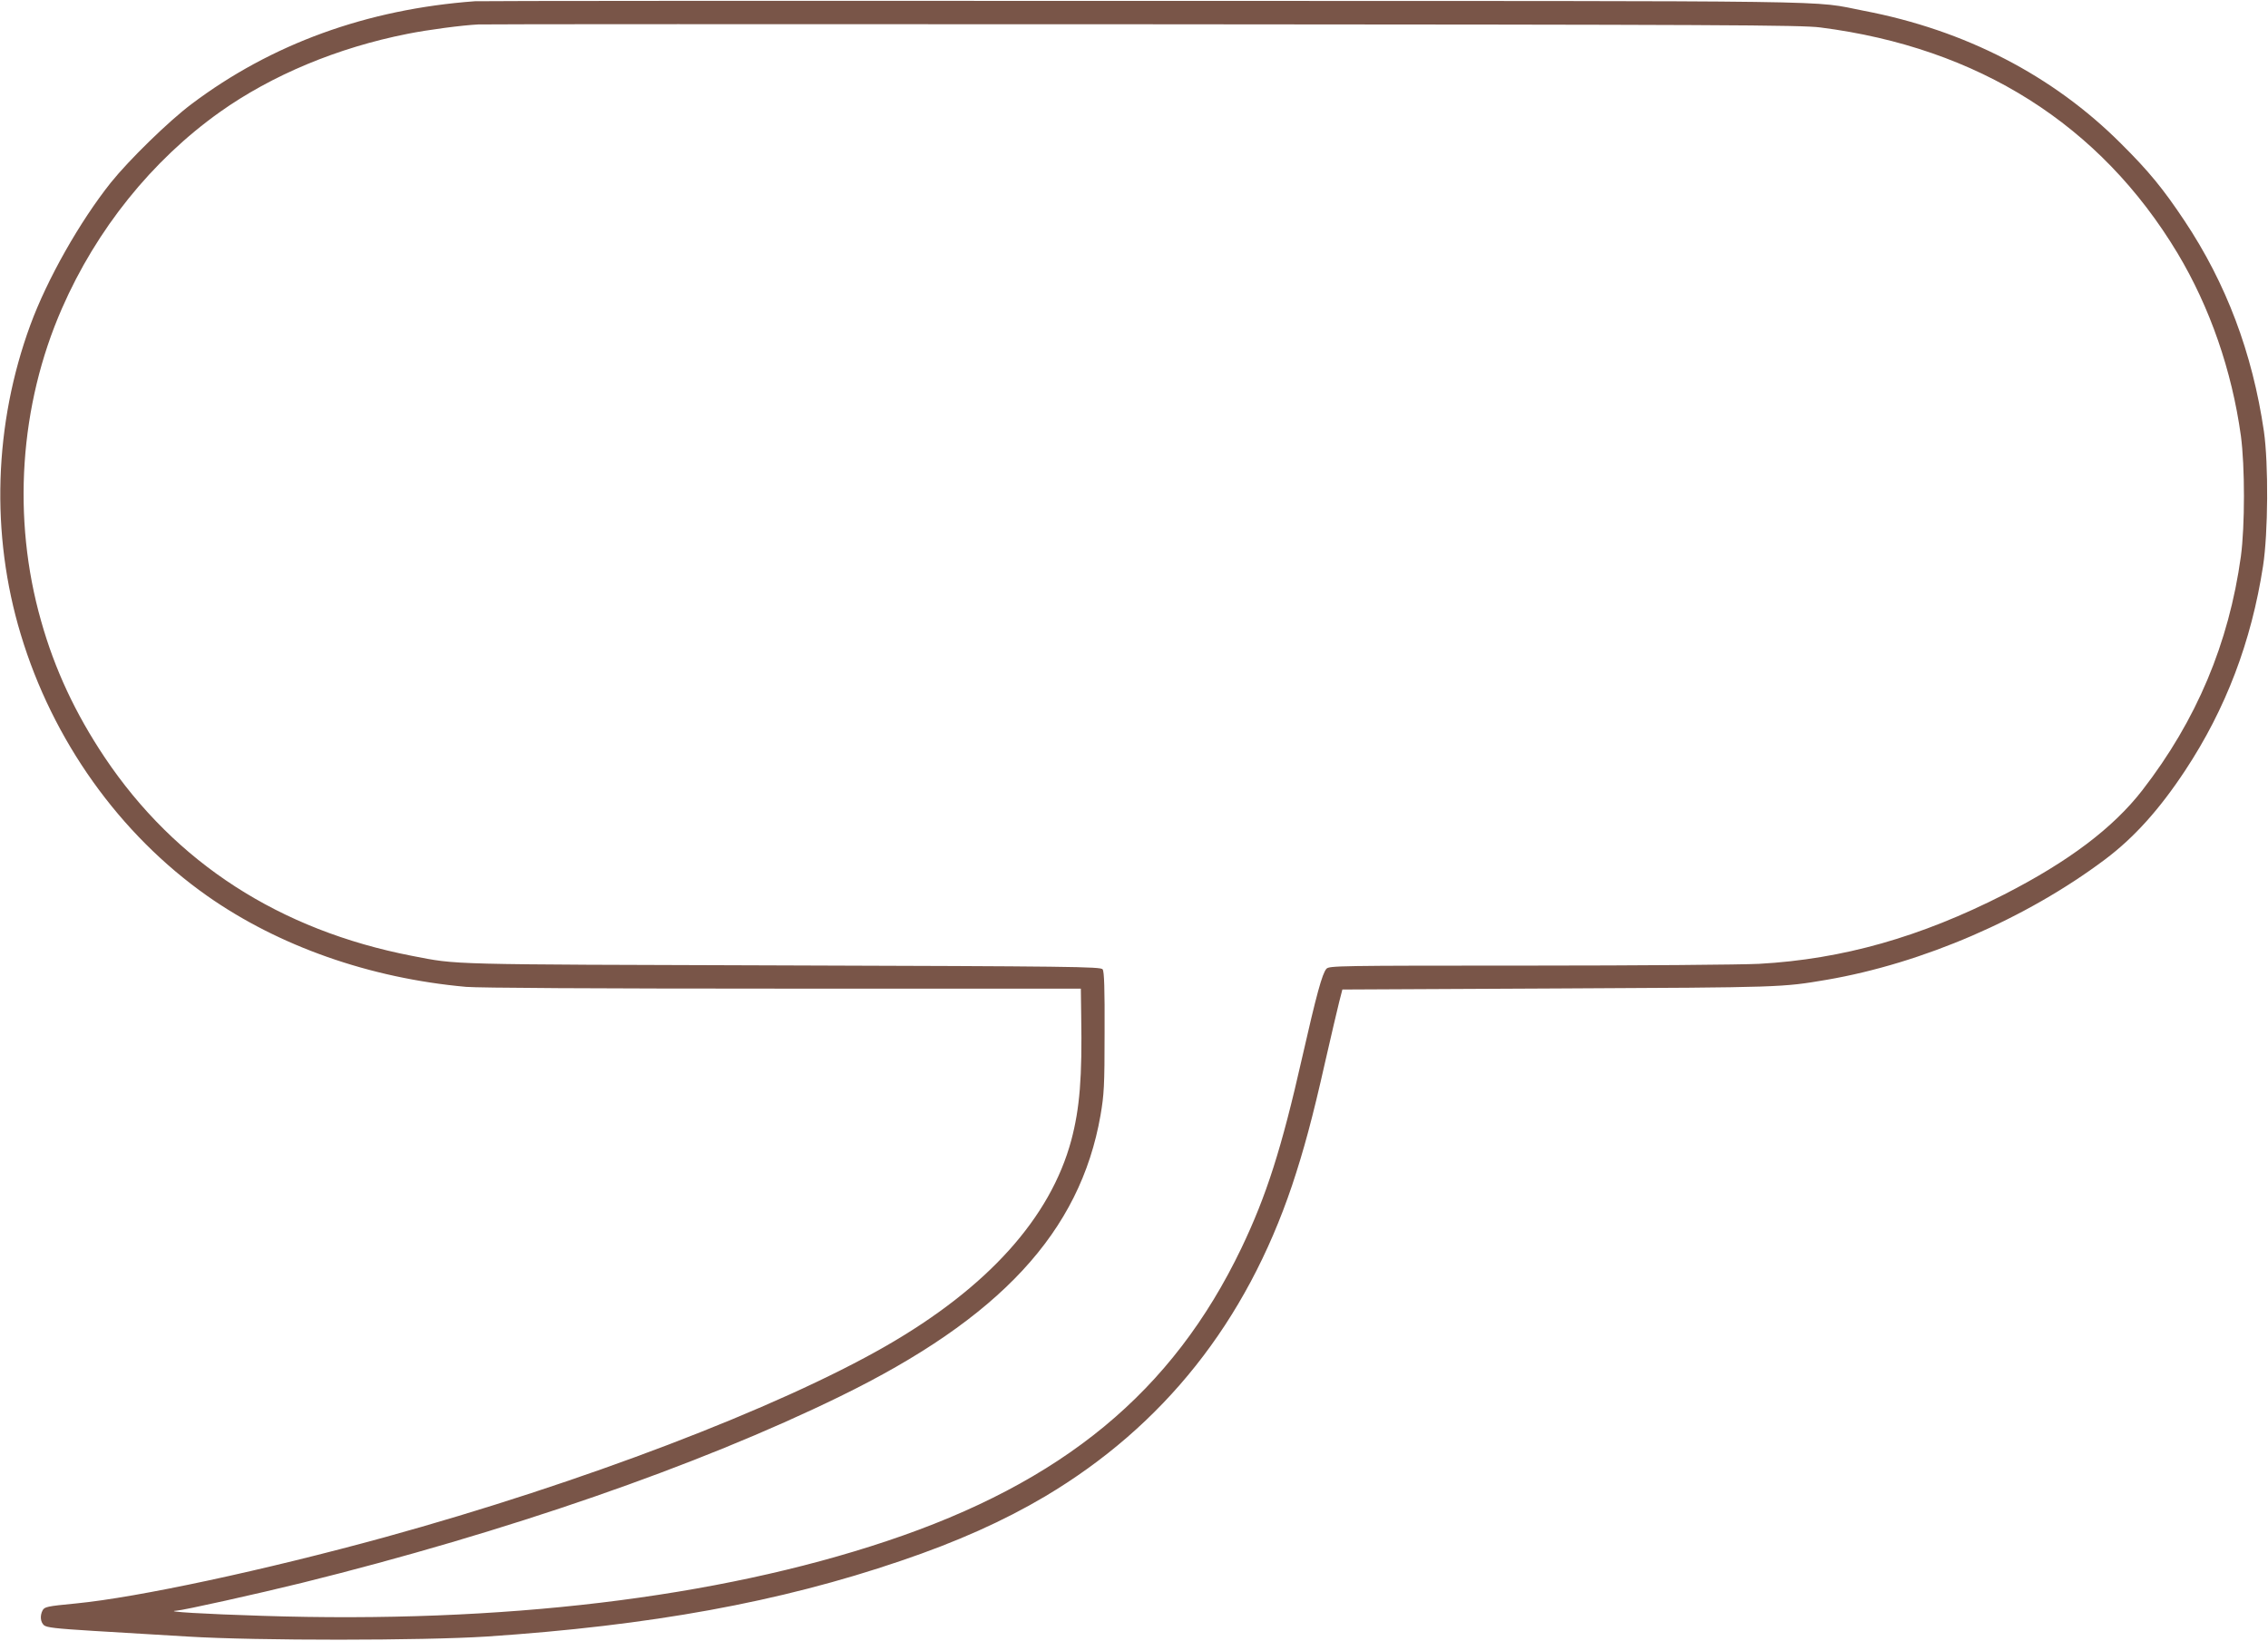 <?xml version="1.0" standalone="no"?>
<!DOCTYPE svg PUBLIC "-//W3C//DTD SVG 20010904//EN"
 "http://www.w3.org/TR/2001/REC-SVG-20010904/DTD/svg10.dtd">
<svg version="1.0" xmlns="http://www.w3.org/2000/svg"
 width="1280pt" height="926pt" viewBox="0 0 1280 926"
 preserveAspectRatio="xMidYMid meet">
<g transform="translate(0,926) scale(0.1,-0.1)"
fill="#795548" stroke="none">
<path d="M2680 9253 c-610 -45 -1149 -241 -1600 -581 -129 -97 -351 -314 -454
-442 -176 -221 -360 -546 -455 -805 -205 -559 -225 -1179 -54 -1745 180 -599
557 -1128 1053 -1477 403 -283 916 -464 1460 -513 73 -6 722 -10 1793 -10
l1677 0 2 -152 c6 -349 -8 -523 -56 -704 -118 -438 -472 -831 -1046 -1161
-611 -351 -1717 -773 -2827 -1079 -681 -187 -1395 -340 -1743 -374 -166 -16
-179 -19 -190 -40 -15 -29 -12 -65 8 -83 15 -13 67 -19 278 -32 142 -8 383
-23 534 -32 392 -24 1325 -23 1685 0 928 62 1655 194 2338 427 319 108 582
226 815 364 669 398 1134 984 1394 1755 66 198 116 382 187 698 34 147 69 300
79 338 l18 70 1224 6 c1262 6 1256 6 1510 49 541 93 1125 345 1570 679 164
123 308 283 453 503 229 347 373 726 439 1153 29 188 31 577 5 760 -65 444
-213 836 -449 1190 -120 180 -200 278 -358 435 -385 385 -880 640 -1450 749
-311 60 24 55 -4065 56 -2051 1 -3750 0 -3775 -2z m7594 -148 c892 -114 1580
-549 2016 -1275 182 -304 306 -661 357 -1030 23 -171 23 -509 0 -680 -68 -492
-251 -926 -556 -1320 -165 -213 -417 -403 -781 -589 -471 -240 -911 -365
-1382 -391 -95 -5 -680 -10 -1299 -10 -1081 0 -1127 -1 -1143 -18 -24 -27 -56
-145 -137 -501 -116 -513 -201 -779 -343 -1076 -389 -811 -1008 -1322 -2004
-1654 -959 -320 -2168 -465 -3522 -421 -326 10 -559 24 -485 29 40 2 457 95
709 157 1153 286 2234 660 3036 1052 904 441 1356 929 1471 1587 20 117 23
164 23 469 1 244 -2 343 -11 355 -10 15 -177 17 -1805 22 -1922 6 -1829 3
-2093 54 -747 145 -1335 525 -1734 1120 -165 247 -282 496 -359 770 -165 579
-122 1218 118 1765 195 446 508 835 890 1107 294 209 665 364 1060 442 114 23
312 49 400 53 30 2 1720 2 3754 1 3271 -2 3713 -4 3820 -18z"/>
</g>
</svg>
